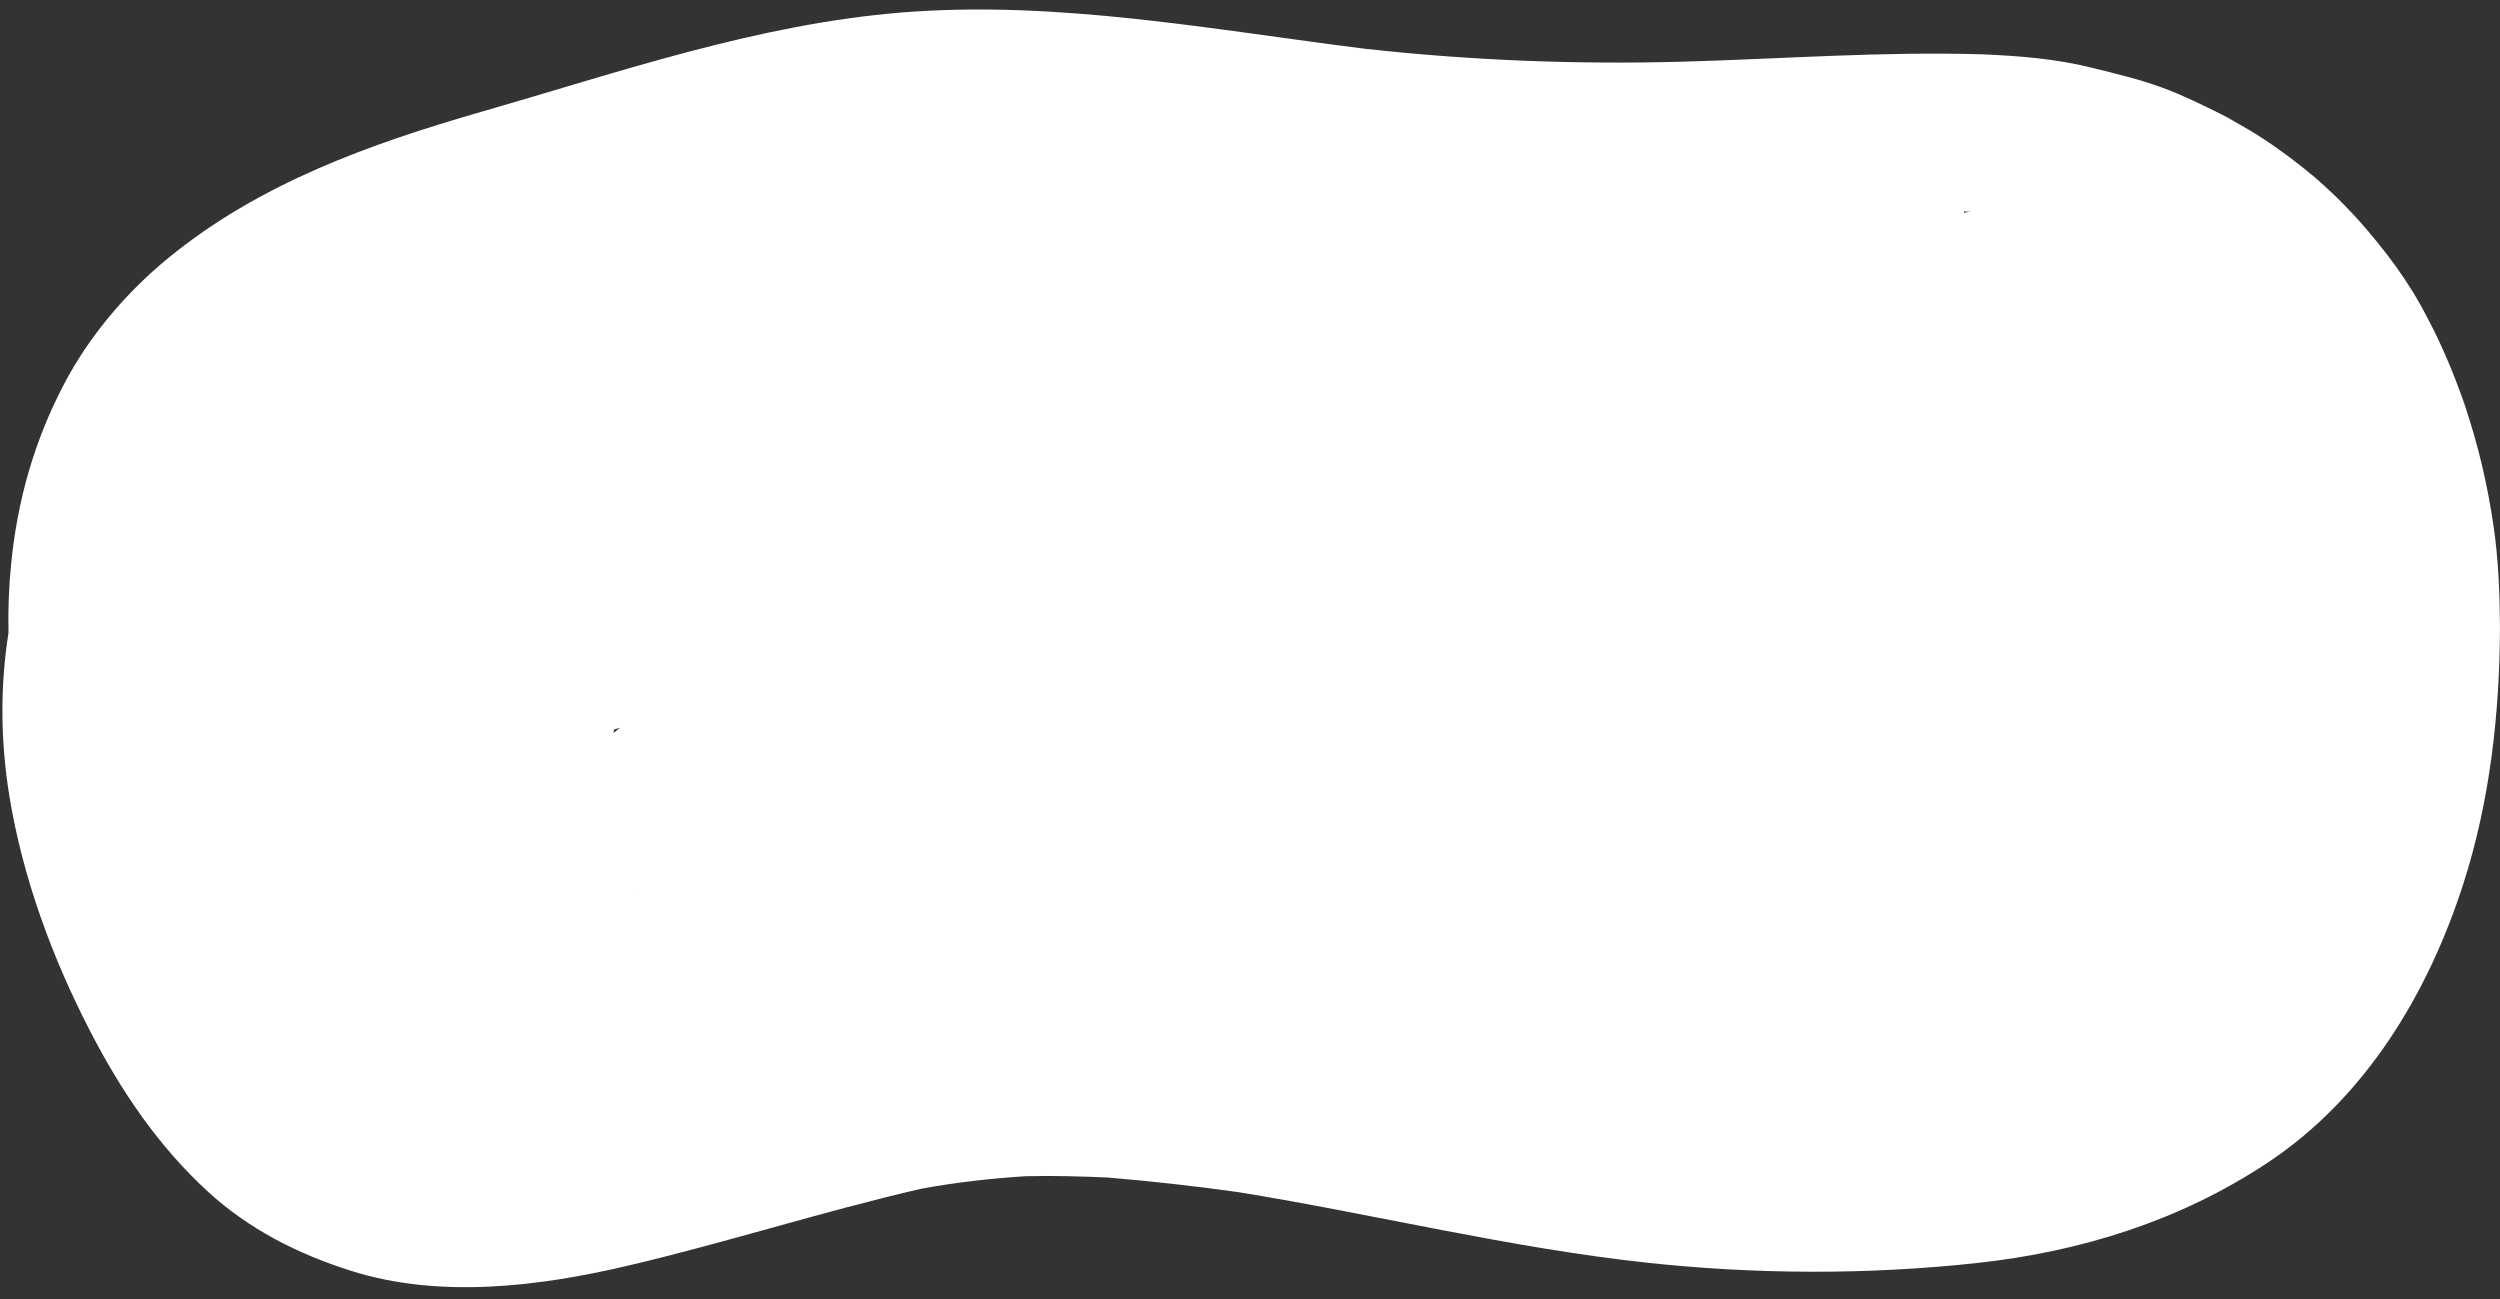 <?xml version="1.0" encoding="UTF-8" standalone="no"?><svg xmlns="http://www.w3.org/2000/svg" xmlns:xlink="http://www.w3.org/1999/xlink" fill="#000000" height="1982.2" preserveAspectRatio="xMidYMid meet" version="1" viewBox="-3.7 -14.5 3814.7 1982.2" width="3814.7" zoomAndPan="magnify"><rect x="-3.7" y="-14.5" width="3814.7" height="1982.2" fill="#333333" stroke="none"/><g fill="#ffffff"><g id="change1_2"><path d="M1364.674,877.417c-7.607,1.223-15.223,2.447-22.846,3.66c-2.682,0.437-5.362,0.875-8.045,1.304 C1344.079,880.727,1354.376,879.072,1364.674,877.417z" fill="inherit"/><path d="M3801.316,789.344c-9.252-63.75-23.264-123.577-43.534-183.947 c-18.44-54.261-40.227-104.688-68.438-155.199c-30.141-53.96-68.355-100.543-109.525-146.068 c7.076,8.046,14.151,16.093,21.228,24.14c-25.254-28.732-47.916-51.083-77.085-75.809c8.02,6.799,16.038,13.598,24.057,20.397 c-52.094-45.671-105.749-84.949-168.35-115.302c9.456,4.619,18.911,9.238,28.367,13.857 c-16.193-8.836-32.834-16.765-49.366-24.958c9.426,4.672,18.852,9.345,28.278,14.018c-29.874-14.811-59.225-29.381-90.471-40.957 c-35.002-12.967-71.179-21.415-107.352-30.46c-54.824-13.709-110.477-18.183-166.634-20.628 c-152.905-4.737-305.36,6.912-458.161,11.163c-162.753,4.529-323.751-1.864-485.434-19.719 C1845.42,30.675,1608.443-14.505,1372.5,4.544c-220.201,17.778-430.738,90.824-641.628,151.552 c-170.327,49.047-338.518,109.126-477.472,222.857c-64.391,52.703-120.969,119.208-159.597,193.048 C48.568,658.467,22.953,748.62,13.34,845.619c-3.486,35.173-4.916,70.441-4.053,105.447 c-12.938,81.496-12.148,165.605,1.058,247.526c20.209,125.362,65.579,248.449,123.829,360.943 c47.264,91.278,103.514,174.671,179.633,244.469c62.457,57.27,136.482,94.495,216.438,120.109 c135.933,43.549,288.159,24.633,424.421-7.394c149.836-35.216,296.536-82.563,446.512-117.151 c52.88-9.881,106.125-15.779,159.76-19.287c41.557-1.066,83.278,0.172,124.828,1.939c67.152,5.621,134.125,13.033,200.845,22.473 c207.85,33.729,412.949,84.829,622.53,107.508c166.682,18.037,337.205,18.646,503.825,0.521 c158.304-17.222,310.2-64.584,443.447-153.063c149.671-99.385,244.812-258.053,298.799-426.058 c40.436-125.83,55.357-259.699,55.743-391.429C3810.542,890.955,3808.704,840.253,3801.316,789.344z M3540.364,1134.795 c-11.372,57.772-25.931,114.845-45.657,170.328c-16.416,39.392-35.582,77.503-57.986,113.818 c-20.542,28.919-43.187,56.186-67.972,81.555c-25.504,22.803-52.678,43.543-81.323,62.237 c-34.938,19.807-71.386,36.655-108.912,50.961c-71.895,23.297-146.227,38.006-221.315,46.33 c-148.874,13.566-302.179,9.828-450.495-7.746c-213.75-25.329-423.624-77.081-636.775-107.069 c-56.637-7.968-112.902-12.414-170.038-14.853l32.505,1.397c-62.666-3.329-123.061-4.721-185.721-1.593 c10.75-0.528,21.5-1.057,32.25-1.584c-77.849,2.946-151.75,10.916-227.653,26.546c-86.934,19.429-172.555,43.554-258.162,67.796 c2.923-1.248,5.845-2.496,8.769-3.744c94.335-37.004,188.462-74.658,282.618-112.148c43.428-17.292,86.975-34.279,130.457-51.438 c51.546-20.34,102.346-42.021,153.335-63.702c4.548-1.825,9.094-3.653,13.65-5.46c-1.097,0.417-2.194,0.833-3.292,1.25 c5.616-2.173,11.215-4.39,16.82-6.715c28.382-11.774,50.93-40.909,60.493-69.283c10.138-30.082,7.879-63.341-6.216-91.766 c-14.095-28.425-39.201-50.354-69.283-60.493c-31.775-10.709-61.551-6.319-91.766,6.216c-6.054,2.511-12.087,5.055-18.119,7.607 c-91.781,34.775-182.586,72.064-273.895,108.054c-11.604,4.49-23.201,8.996-34.788,13.527 c-26.498-19.339-60.502-27.739-94.326-22.059c-70.982,11.92-136.523,40.814-199.625,74.223 c12.335-17.39,23.001-35.916,31.447-55.66c12.939-30.248,15.41-62.893,3.655-94.032c-13.275-35.165-41.112-60.002-75.424-71.868 c9.631-29.519,7.524-62.682-6.24-90.749c-4.095-8.35-9.108-16.068-14.876-23.077c4.579-18.551,4.718-37.25,0.393-56.1 c-1.731-7.396-4.136-14.445-7.099-21.133c30.064-8.596,60.24-16.848,90.547-24.712c17.208-4.465,34.442-8.87,51.696-13.219 c28.209,4.057,57.356,4.521,85.087,5.012c71.996,1.274,143.702-9.073,214.7-20.375c64.503-10.494,128.637-23.147,193.163-33.388 c45.621-7.24,91.152-16.395,136.091-27.035c42.959-10.171,85.139-22.956,127.094-36.683c29.081-9.516,57.773-20.715,84.767-35.198 c28.272-15.168,55.75-31.284,79.735-51.967c22.149-8.314,43.986-17.424,65.388-27.516c41.354-19.501,82.476-40.565,119.311-67.867 c25.119-18.618,48.979-39.65,70.745-62.046c5.956-6.128,11.511-12.66,16.377-19.688c6.862-9.909,15.6-21.667,21.872-33.031 c6.648-12.043,9.96-25.925,14.242-38.812c1.752-5.272,3.02-10.901,3.768-16.64c86.265,11.183,172.197,25.7,256.798,44.992 c30.664,6.992,68.3-6.76,92.027-25.603c24.938-19.804,41.542-49.073,45.583-80.681c2.283-17.861,0.519-36.015-4.893-53.018 c97.538-3.754,195.063-8.091,292.463-8.646c17.77-0.101,35.516-0.183,53.269,0.09c47.935,3.057,95.534,9.447,142.415,19.866 c37.936,10.699,74.97,24.128,110.779,40.574c19.086,10.301,37.631,21.573,55.9,33.272c16.095,12.048,31.814,24.526,47.312,37.314 c13.589,13.134,26.888,26.551,39.913,40.241c14.18,17.384,27.936,35.1,41.169,53.212c13.606,21.835,26.42,44.133,38.52,66.834 c11.292,25.345,21.703,51.054,31.343,77.069c10.582,35.441,19.729,71.178,27.244,107.38 c7.91,52.426,12.521,105.126,13.667,158.124C3556.581,1006.784,3550.435,1071.032,3540.364,1134.795z" fill="inherit"/></g><g id="change1_3"><path d="M3810.959,931.153c0.012,3.671,0.007,7.344-0.004,11.018c0.059,7.184,0.089,14.378,0.103,21.585 C3811.026,952.888,3810.993,942.021,3810.959,931.153z" fill="inherit"/></g><g id="change1_1"><path d="M916.854,1801.125c0.092-0.047,0.185-0.094,0.277-0.141c0.134-0.079,0.269-0.159,0.402-0.238 c-0.044,0.022-0.089,0.046-0.133,0.068C917.22,1800.919,917.036,1801.019,916.854,1801.125z" fill="inherit"/><path d="M973.396,1767.671c-0.413,0.279-0.824,0.558-1.232,0.833c0.425-0.263,0.85-0.524,1.274-0.787 c0.437-0.303,0.873-0.605,1.309-0.908C974.296,1767.095,973.848,1767.386,973.396,1767.671z" fill="inherit"/><path d="M3661.113,891.756c-1.062-6.14-2.673-12.177-4.644-18.084c-3.046-9.127-6.479-18.159-10.228-27.055 c0.607-0.99,1.207-1.989,1.791-3.005c10.895-19.138,16.286-39.73,16.177-61.776c-0.247-22.045-5.971-42.547-17.173-61.507 c-10.955-14.274-19.399-26.831-32.875-37.637c-8.85-7.096-17.779-14.117-26.869-20.918c24.652-20.662,42.084-45.781,47.359-78.225 c3.484-22.25,1.158-43.874-6.98-64.872c-8.021-20.045-20.412-36.867-37.172-50.463c-15.16-13.355-33.371-23.342-50.462-33.721 c-9.561-5.806-19.673-10.679-29.986-14.989c-32.497-13.577-67.264-23.566-101.964-29.794c-8.135-1.46-16.334-2.668-24.569-3.682 c-2.188-23.65-11.167-46.546-26.048-65.284c-7.51-7.308-15.021-14.616-22.53-21.923c-17.329-12.923-36.713-20.81-58.15-23.66 c-62.923-2.78-126.829,0.167-188.861,11.49c-31.819,5.808-63.475,13.887-94.333,23.821c-4.977-19.71-14.293-37.161-27.972-52.342 c-7.898-6.74-15.797-13.481-23.695-20.221c-18.439-11.928-38.637-18.461-60.594-19.599c-69.938-9.629-140.927-9.324-211.177-3.435 c-84.438,7.078-167.98,19.918-250.389,39.647c-6.617,1.584-13.221,3.225-19.816,4.894c-9.819,1.362-19.639,2.724-29.458,4.086 c5.399-0.725,10.798-1.45,16.197-2.176c-21.95,2.962-43.829,6.057-65.613,10.215c-26.911,5.136-53.035,11.972-79.438,19.142 c-7.544,1.726-15.127,3.554-22.446,5.666c-4.426,1.277-8.911,2.763-13.38,4.329c-8.525,2.66-17.052,5.32-25.577,7.98 c-7.469,2.003-14.967,4.1-22.222,6.458c-4.71,1.53-9.465,3.287-14.192,5.129l-16.828,5.984c-5.719,1.9-11.438,3.8-17.157,5.701 c-15.506,4.887-30.986,9.851-46.28,15.374c-25.855,9.338-51.39,19.954-76.973,29.898c9.507-3.515,19.014-7.03,28.52-10.545 c-50.656,18.654-100.766,38.353-150.434,59.508c-19.067,9.957-34.354,24.022-45.862,42.196 c-15.907,25.452-21.382,56.619-15.303,85.976c-9.063,0.495-18.107,1.074-27.12,1.746c-33.171,2.474-66.158,6.966-98.907,12.781 c-3.012-1.853-6.104-3.584-9.277-5.172c-10.003-3.462-20.006-6.924-30.009-10.387c-22.043-4.386-43.702-2.952-64.975,4.302 c-101.963,23.041-202.194,52.805-302.01,83.708c-25.906-29.371-65.675-47.114-105.07-40.798 c-44.49,7.131-88.181,20.906-129.386,39.019c-48.084,21.136-94.93,46.195-139.276,74.379 c-43.913,27.909-84.015,60.115-123.114,94.38c-14.575,12.773-28.52,26.273-41.635,40.543 c-18.472,20.096-33.485,42.217-48.811,64.816c-6.151,9.071-11.622,18.603-16.242,28.542c-13.86,29.82-17.496,62.179-6.783,93.705 c14.28,42.026,48.326,68.646,90.226,79.635c26.473,6.942,56.082,6.85,83.332,3.938c37.834-4.041,72.811-12.931,108.433-23.684 c-0.092,0.069-0.184,0.138-0.276,0.207c-3.203,1.009-6.406,2.018-9.609,3.026c3.086-0.911,6.166-1.835,9.248-2.756 c-11.234,8.376-22.269,16.986-32.962,25.971c-3.104,2.608-6.146,5.295-9.048,8.129c-16.718,13.278-29.146,29.79-37.286,49.537 c-8.265,20.688-10.788,42.053-7.569,64.097c7.731,50.853,52.367,99.319,105.798,102.235c5.114,0.279,10.235,0.479,15.359,0.642 c0.07,3.674,0.288,7.372,0.68,11.098c3.182,29.308,18.137,59.227,40.822,79.535c-11.664-1.891-23.63-2.059-35.471-0.374 c-30.921,4.396-59.17,21.092-77.935,46.078c-13.978,18.613-19.821,37.368-21.814,57.813c-12.646,7.346-25.293,14.691-37.94,22.038 c-2.906,1.646-5.813,3.293-8.72,4.939c-37.979,21.134-76.074,42.058-114.69,61.99c-16.733,8.046-33.351,16.294-49.737,24.908 c-58.187,30.588-75.313,110.111-43.284,164.933c16.059,27.487,42.695,47.717,73.502,55.801 c32.75,8.596,61.822,1.914,91.431-12.517c12.227-5.959,24.391-12.034,36.501-18.206c29.27-14.057,58.708-27.488,86.973-43.791 c-2.3,1.164-4.6,2.328-6.9,3.493c2.569-1.299,5.044-2.563,7.447-3.804c2.781-1.608,5.551-3.242,8.307-4.91 c-2.725,1.614-5.449,3.228-8.174,4.842c20.703-10.692,35.78-19.545,54.63-32.241c-2.377,1.468-4.755,2.937-7.132,4.405 c2.803-1.73,5.589-3.479,8.365-5.238c1.647-1.113,3.327-2.26,5.04-3.438c0.031-0.018,0.063-0.034,0.094-0.052 c-1.261,0.876-2.522,1.751-3.784,2.627c1.99-1.267,3.974-2.538,5.947-3.822c1.343-0.743,2.682-1.492,4.024-2.237 c-3.76,2.323-7.52,4.646-11.28,6.968c-5.518,3.831-11.036,7.661-16.555,11.492c10.082-6.601,20.164-13.2,30.247-19.801 c59.101-32.833,117.674-66.616,176.207-100.46c26.535,35.881,71.939,57.561,117.68,48.498 c113.568-22.499,225.174-52.908,335.927-86.455c0.548,0.628,1.089,1.26,1.651,1.881c7.915,6.723,15.83,13.445,23.745,20.168 c18.468,11.888,38.684,18.375,60.645,19.462c129.822,21.943,257.821,0.097,384.101-31.528 c20.622,26.336,47.437,38.64,79.327,46.23c93.077,22.155,191.383,10.282,284.019-10.536 c17.772,14.899,39.362,24.675,62.569,25.506c20.111,0.721,40.303,0.421,60.4,0.471c-10.751-0.062-21.503-0.123-32.255-0.185 c32.09,0.189,63.762-1.305,95.279-4.014c-5.46,26.715-2.688,55.393,8.01,78.844c9.082,19.647,22.369,35.838,39.861,48.571 c27.901,20.168,58.136,24.643,91.611,21.757c115.146-9.923,228.5-33.466,340.506-61.313l-17.695,4.427 c78.178-17.68,155.663-38.188,232.699-60.293c53.023-15.215,86.803-73.144,83.725-126.202c6.37-3.576,12.68-7.249,18.91-11.04 c38.308-23.31,78.937-49.521,103.328-88.632c28.725-46.059,34.916-98.36,17.1-145.785c7.003-7.141,13.924-14.356,20.743-21.658 c17.478-18.713,34.405-38.144,49.236-59.046c5.354-8.995,10.71-17.99,16.065-26.986c8.718-20.352,11.774-41.535,9.171-63.547 c-2.741-21.996-10.779-41.831-24.115-59.505c-6.479-8.432-13.767-15.829-21.861-22.198c1.08-1.149,2.143-2.316,3.176-3.508 c10.634-12.269,21.506-25.262,29.854-39.39c8.293-14.034,14.355-29.577,19.895-44.813c2.022-5.564,3.438-11.339,4.366-17.182 c2.491-15.669,6.034-32.999,5.811-49.411C3666.594,924.866,3663.942,908.119,3661.113,891.756z M858.078,1555.787 C858.078,1555.787,858.077,1555.787,858.078,1555.787c2.192-1.306,4.386-2.611,6.58-3.918l0.063-0.035 C862.506,1553.152,860.292,1554.467,858.078,1555.787z M882.815,1541.062c-5.96,3.546-11.921,7.093-17.881,10.644 c-0.02,0.011-0.04,0.022-0.06,0.033c5.98-3.561,11.961-7.122,17.941-10.683C882.816,1541.058,882.816,1541.06,882.815,1541.062z" fill="inherit"/><path d="M937.215,1790.817c-6.694,3.39-13.389,6.778-20.083,10.167c-5.933,3.515-11.866,7.029-17.798,10.543 C911.96,1804.624,924.588,1797.72,937.215,1790.817z" fill="inherit"/></g><g id="change1_4"><path d="M3749.554,580.627c2.16,6.478,4.32,12.955,6.48,19.433c2.489,7.073,4.979,14.146,7.468,21.219 C3758.853,607.729,3754.204,594.178,3749.554,580.627z" fill="inherit"/></g><g id="change1_5"><path d="M3756.035,600.06c-1.138-3.234-2.275-6.469-3.414-9.703c1.77,5.019,3.479,10.031,5.161,15.04 c0.714,2.1,1.433,4.193,2.136,6.304C3758.623,607.821,3757.33,603.94,3756.035,600.06z" fill="inherit"/></g><g id="change1_6"><path d="M3005.13,67.731c5.792,0.217,11.578,0.447,17.36,0.698c5.03,0.156,10.062,0.329,15.094,0.521 C3026.766,68.544,3015.949,68.137,3005.13,67.731z" fill="inherit"/></g></g></svg>